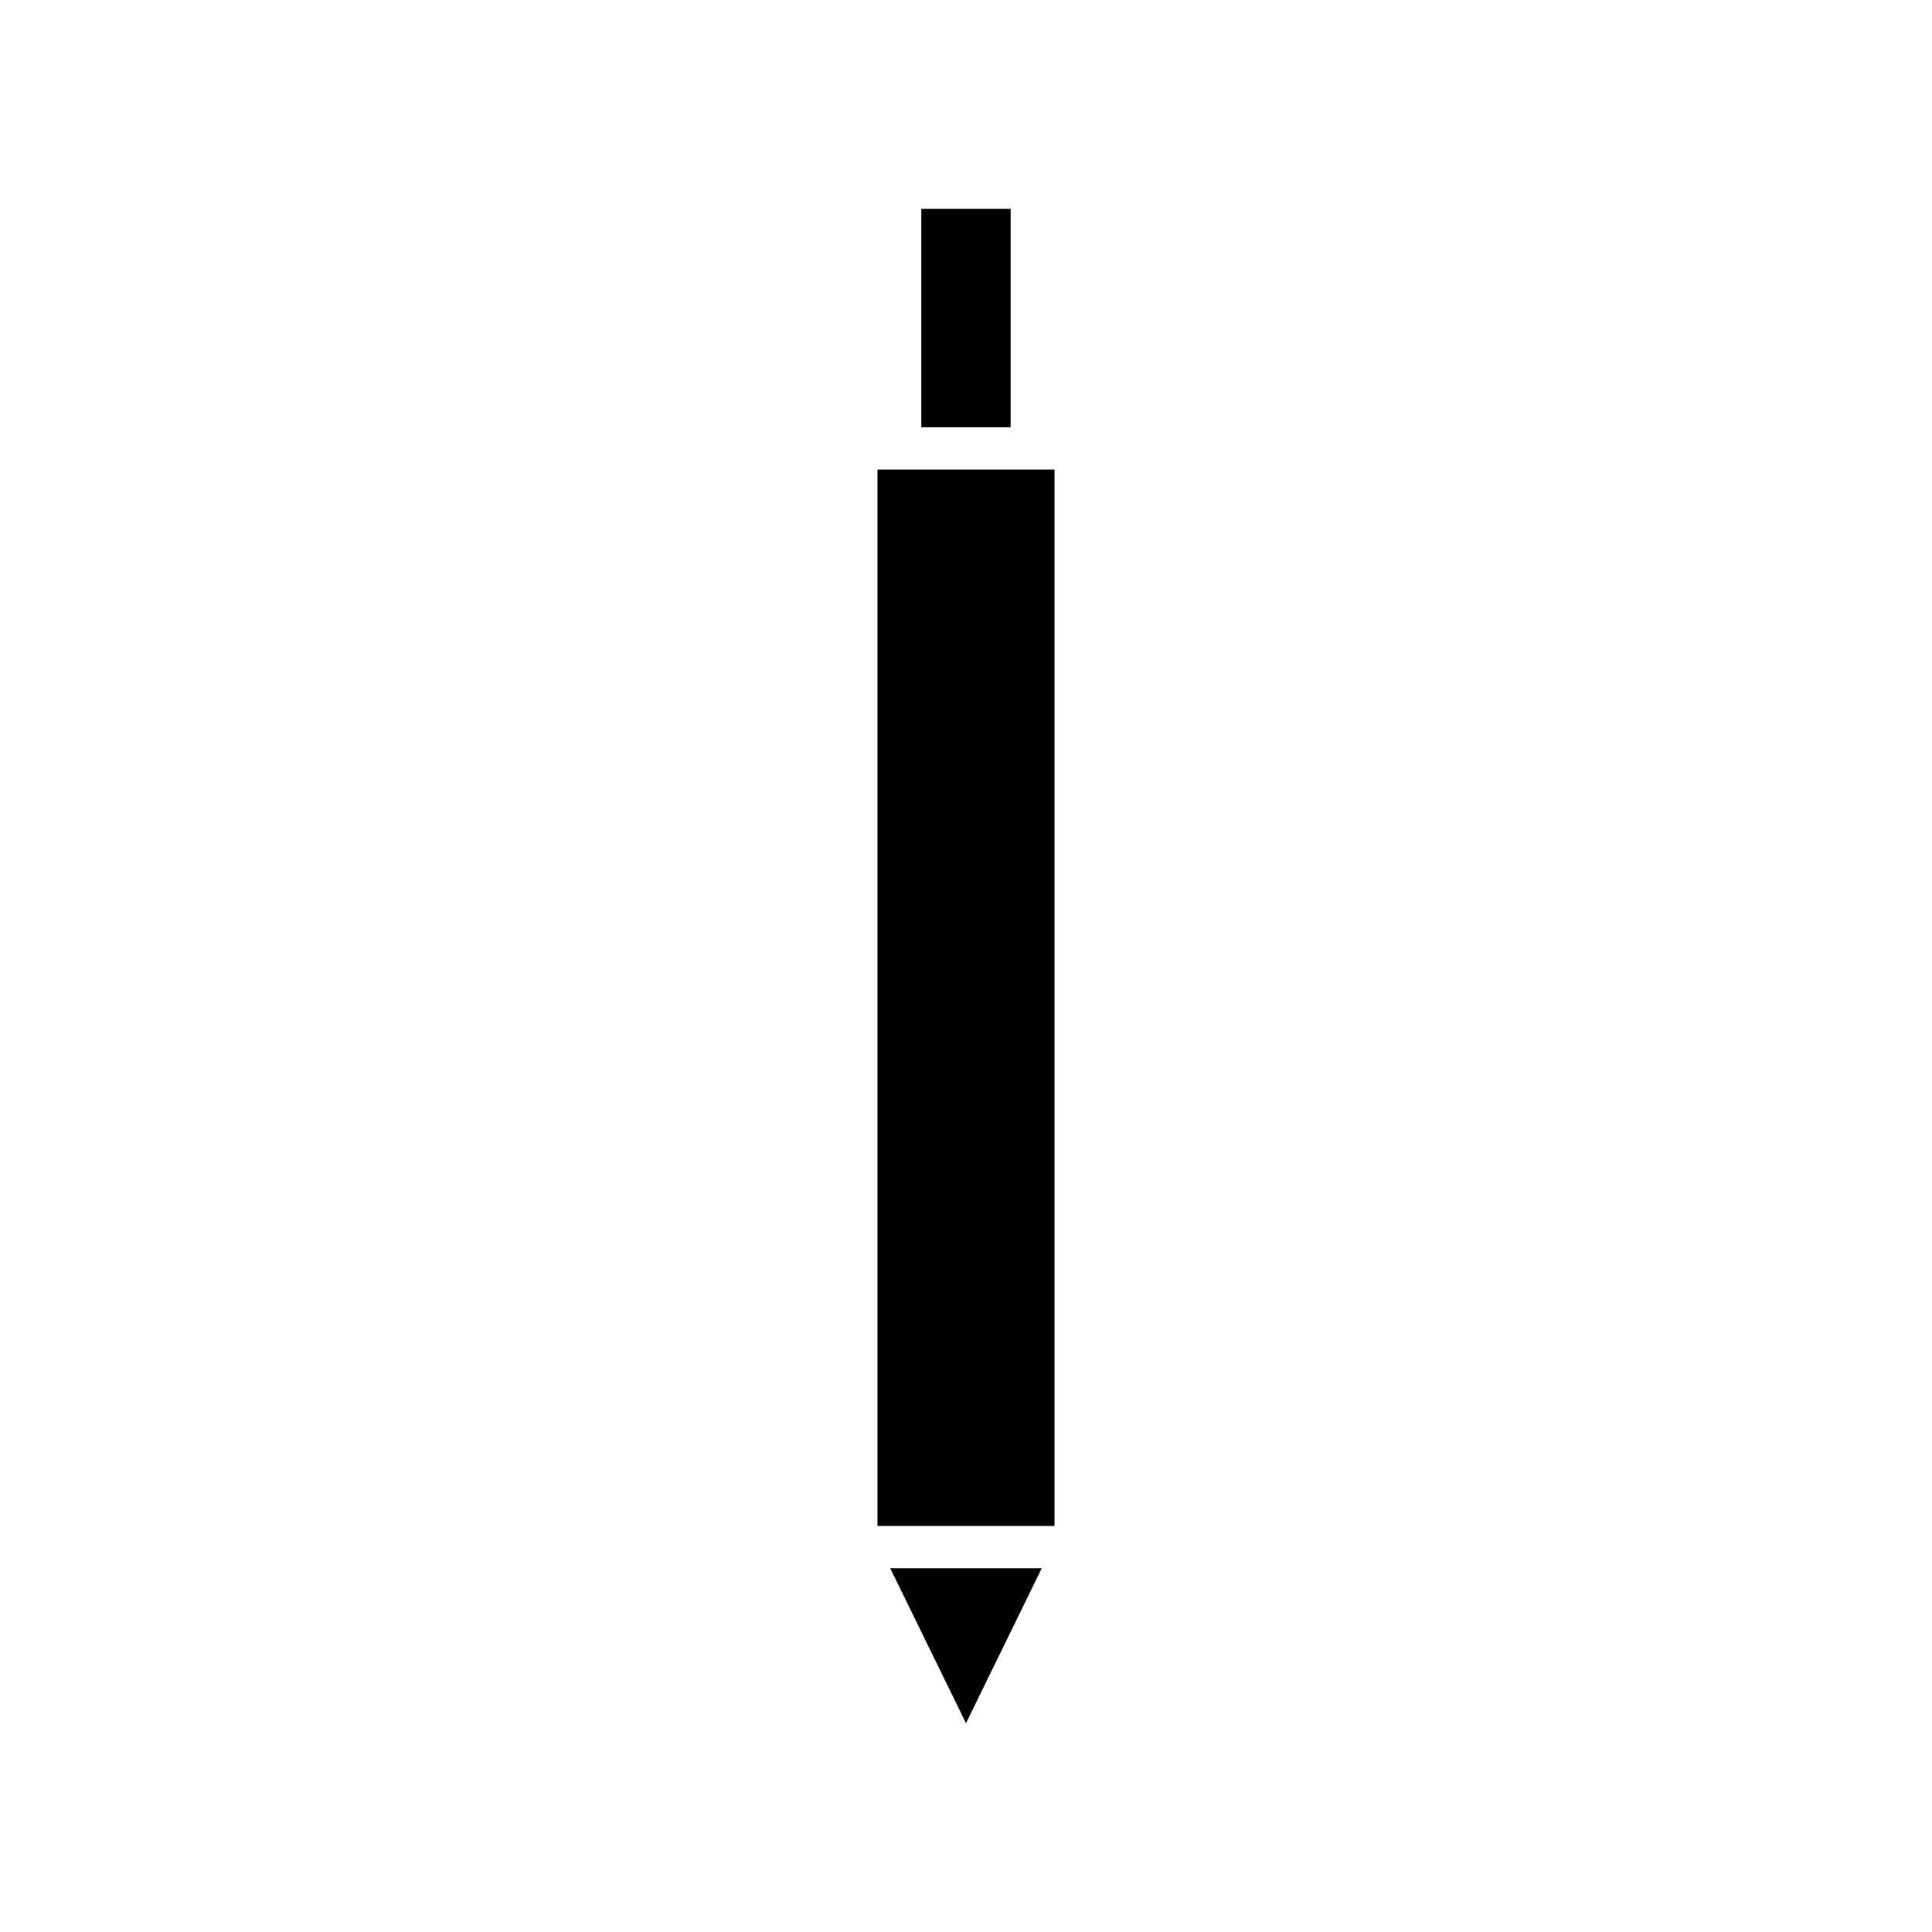 <?xml version="1.0" encoding="UTF-8"?>
<!-- Uploaded to: ICON Repo, www.iconrepo.com, Generator: ICON Repo Mixer Tools -->
<svg fill="#000000" width="800px" height="800px" version="1.1" viewBox="144 144 512 512" xmlns="http://www.w3.org/2000/svg">
 <g>
  <path d="m388.16 199.33h23.672v57.902h-23.672z"/>
  <path d="m420.08 559.59h-40.168l20.086 41.074z"/>
  <path d="m376.54 268.43h46.914v279.97h-46.914z"/>
 </g>
</svg>